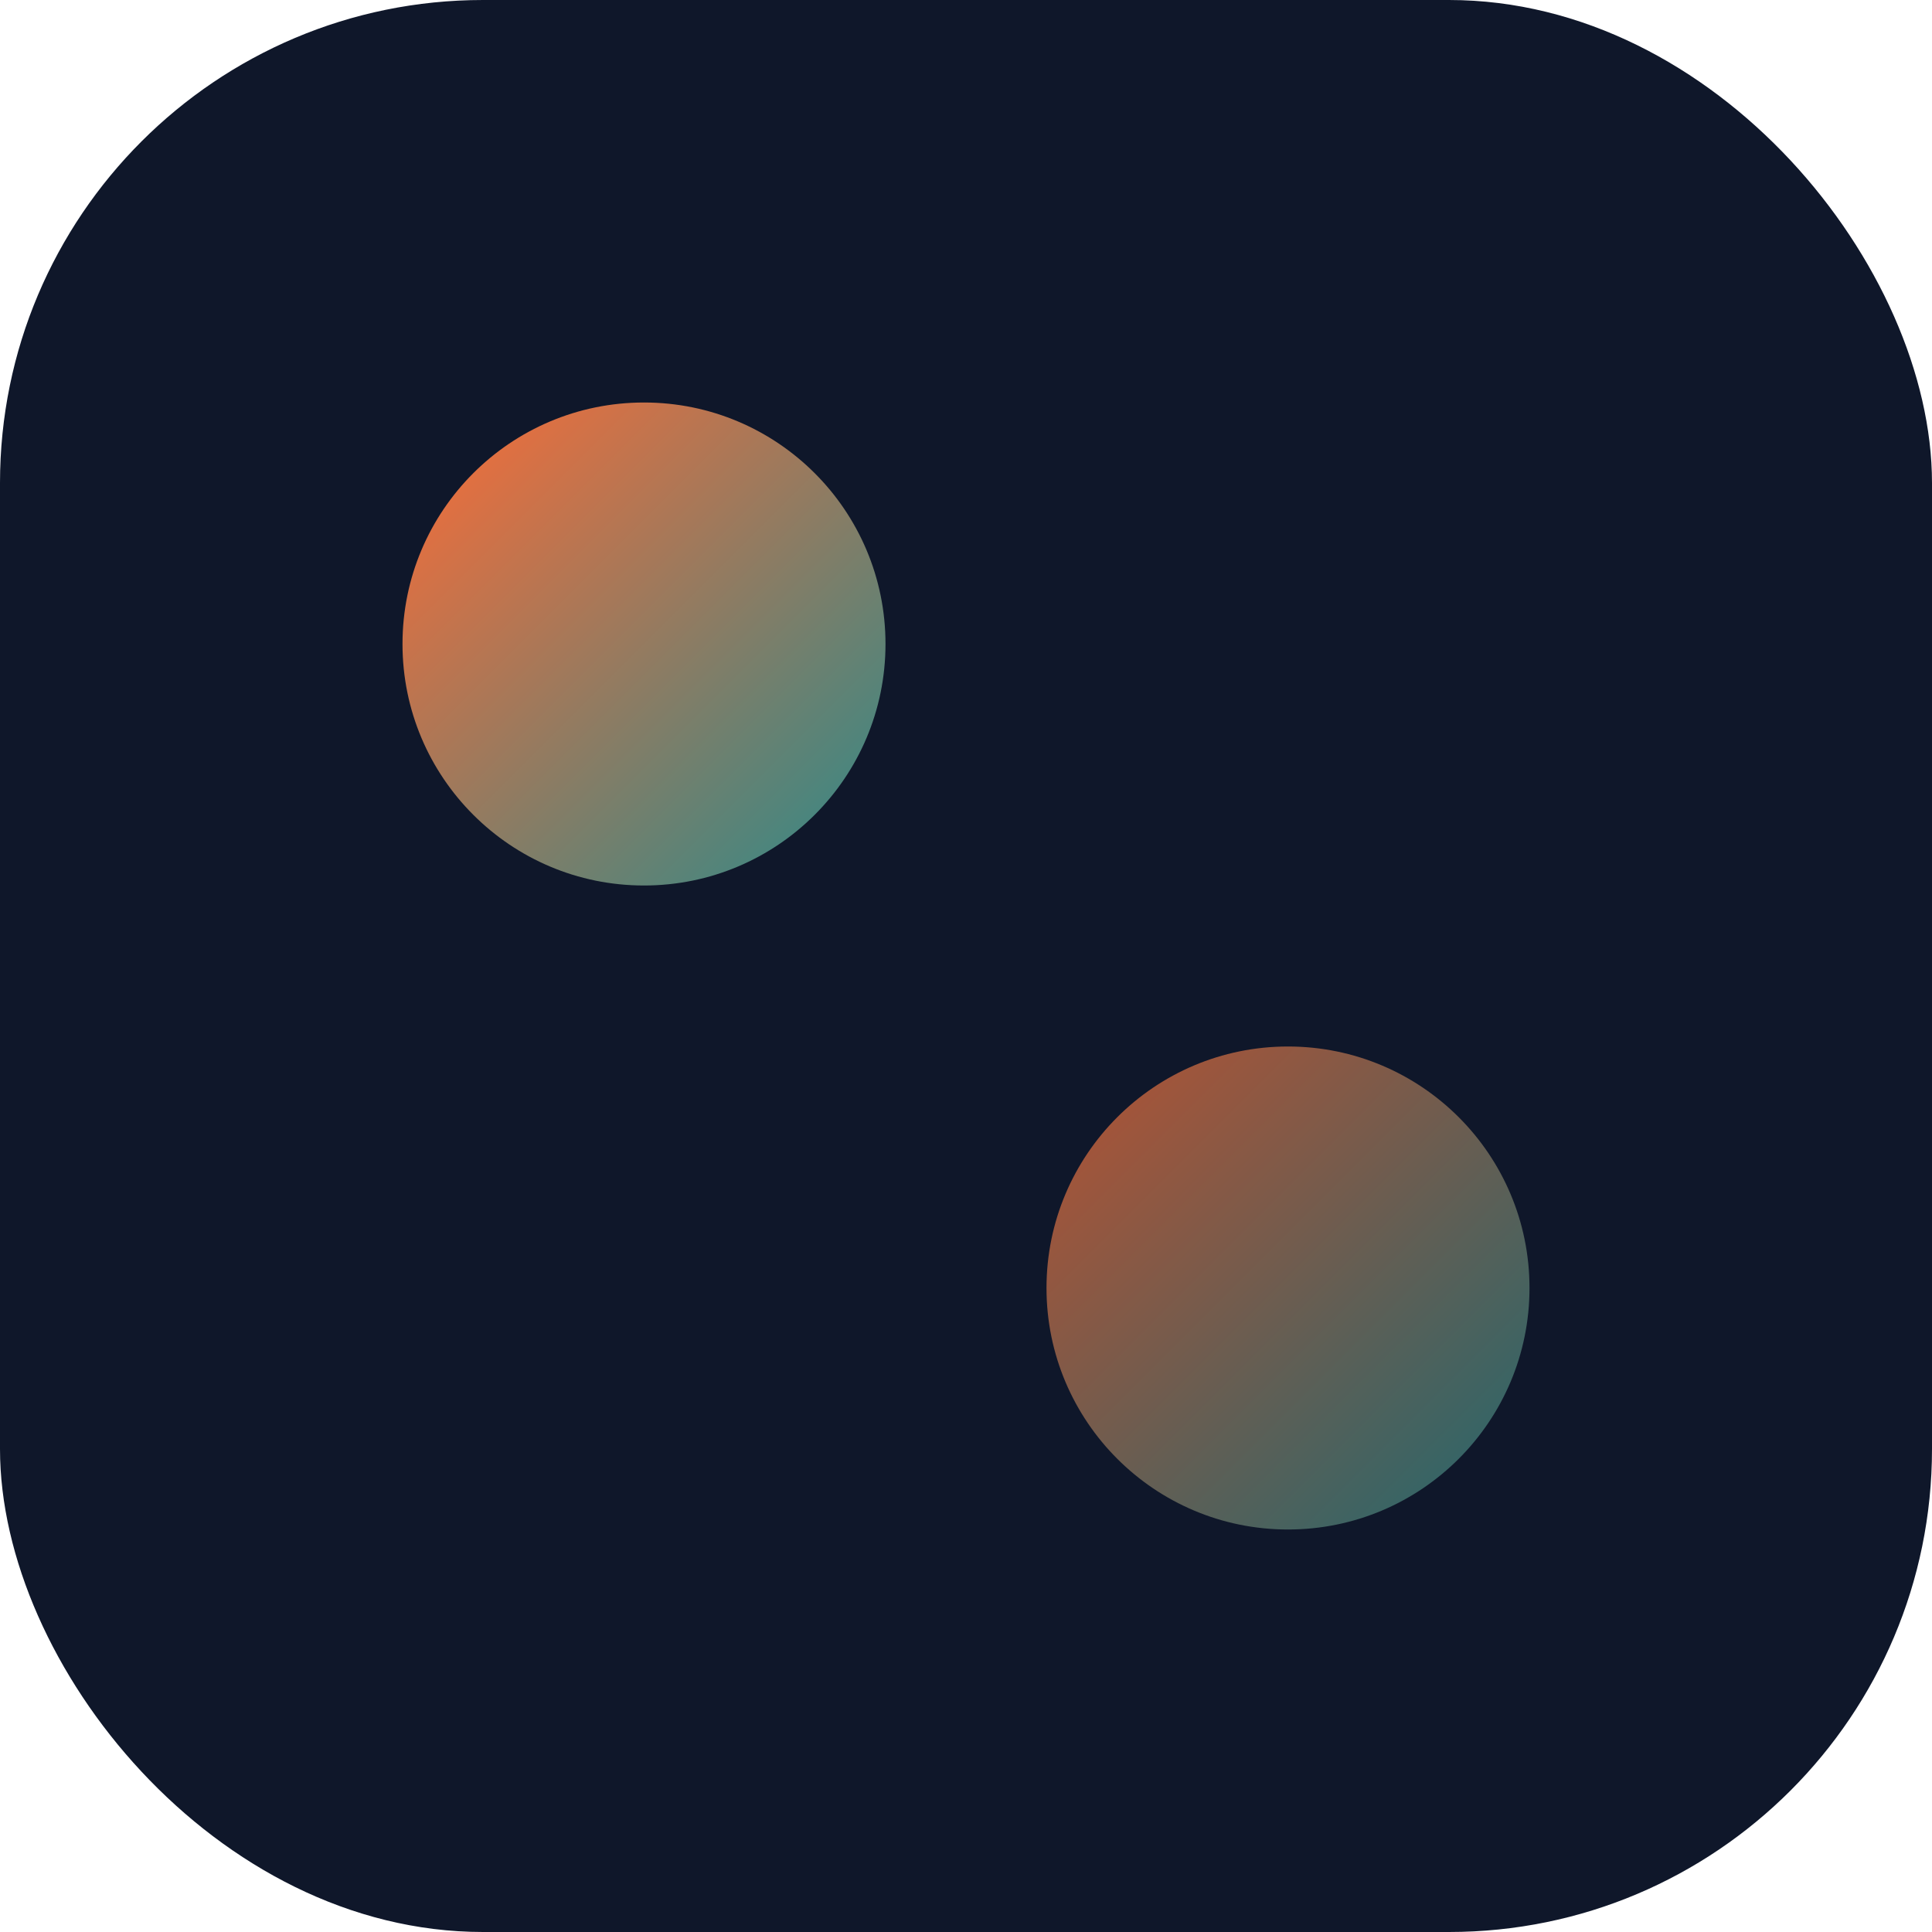 <svg xmlns="http://www.w3.org/2000/svg" viewBox="0 0 48 48" role="img" aria-label="logo">
  <defs>
    <linearGradient id="g" x1="0%" y1="0%" x2="100%" y2="100%">
      <stop offset="0%" stop-color="#ff6b35" />
      <stop offset="100%" stop-color="#2b8a8a" />
    </linearGradient>
  </defs>
  <rect width="48" height="48" rx="12" fill="#0f172a" />
  <circle cx="16" cy="16" r="6" fill="url(#g)" />
  <circle cx="32" cy="32" r="6" fill="url(#g)" opacity="0.7" />
</svg>
